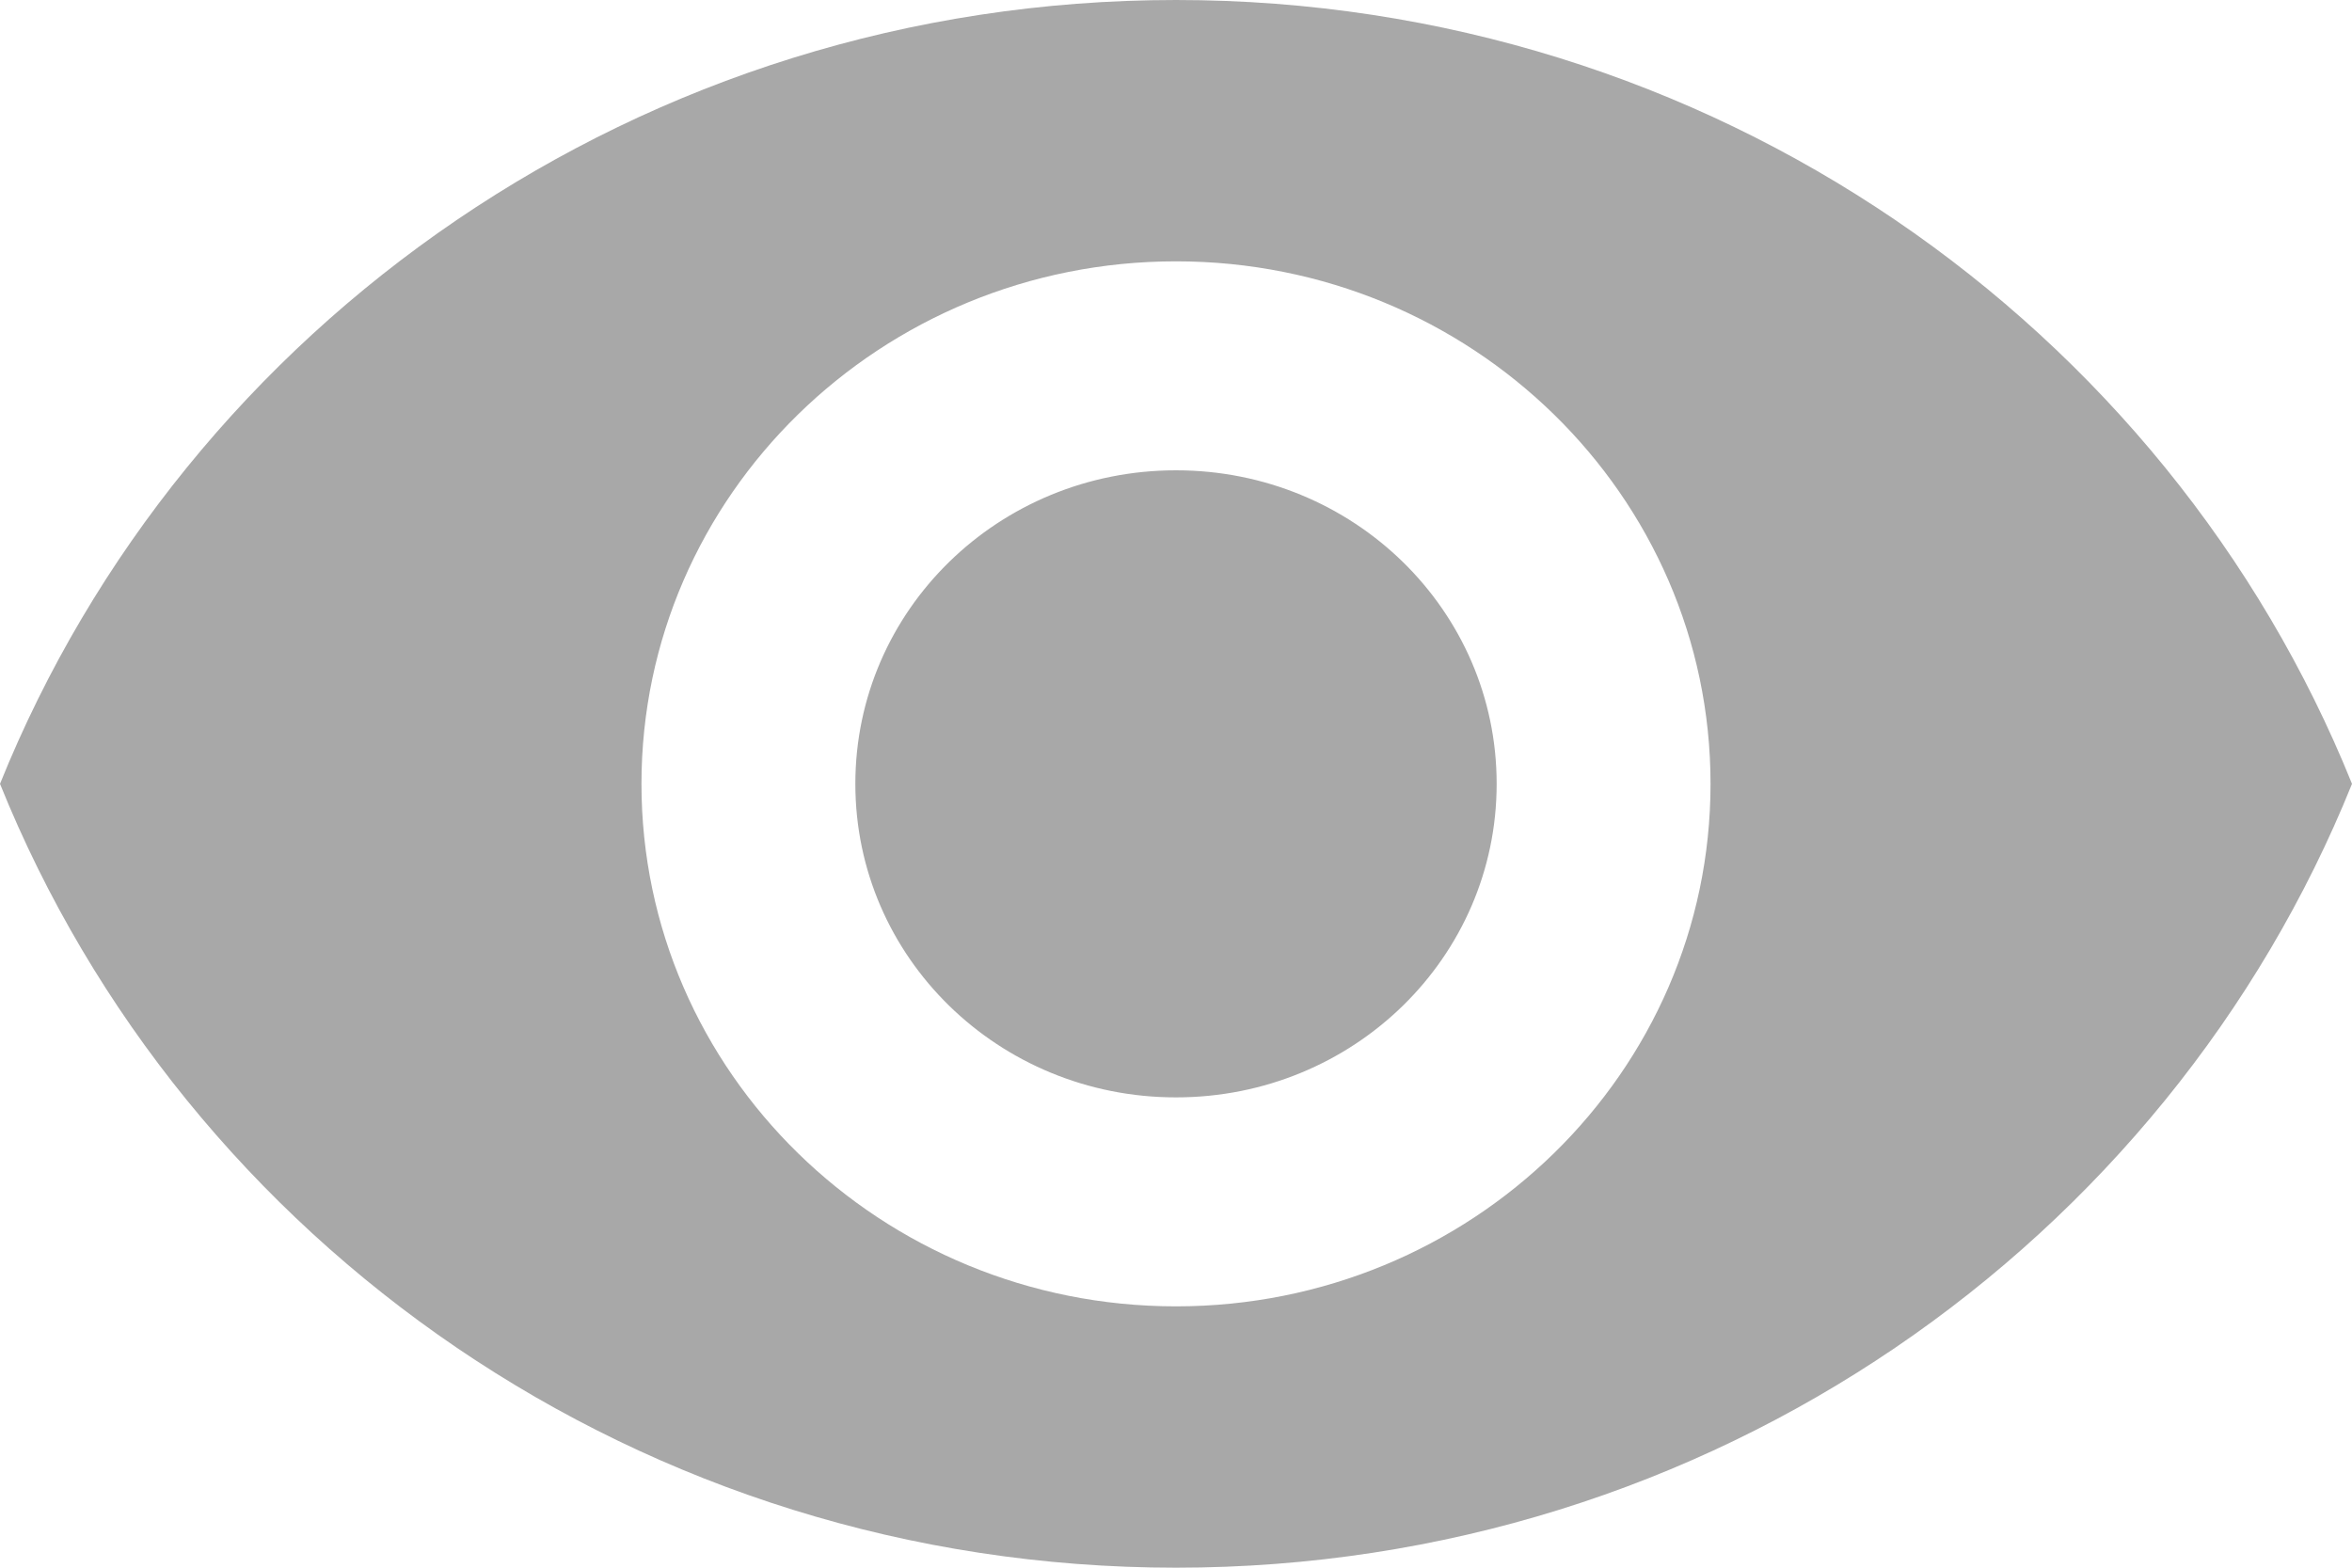 <svg width="15" height="10" viewBox="0 0 15 10" fill="none" xmlns="http://www.w3.org/2000/svg">
<path d="M7.5 0C4.091 0 1.18 2.073 0 5C1.18 7.927 4.091 10 7.5 10C10.909 10 13.82 7.927 15 5C13.82 2.073 10.909 0 7.5 0ZM7.5 8.333C5.618 8.333 4.091 6.84 4.091 5C4.091 3.16 5.618 1.667 7.5 1.667C9.382 1.667 10.909 3.16 10.909 5C10.909 6.84 9.382 8.333 7.5 8.333ZM7.5 3C6.368 3 5.455 3.893 5.455 5C5.455 6.107 6.368 7 7.5 7C8.632 7 9.545 6.107 9.545 5C9.545 3.893 8.632 3 7.5 3Z" fill="#A8A8A8"/>
</svg>
